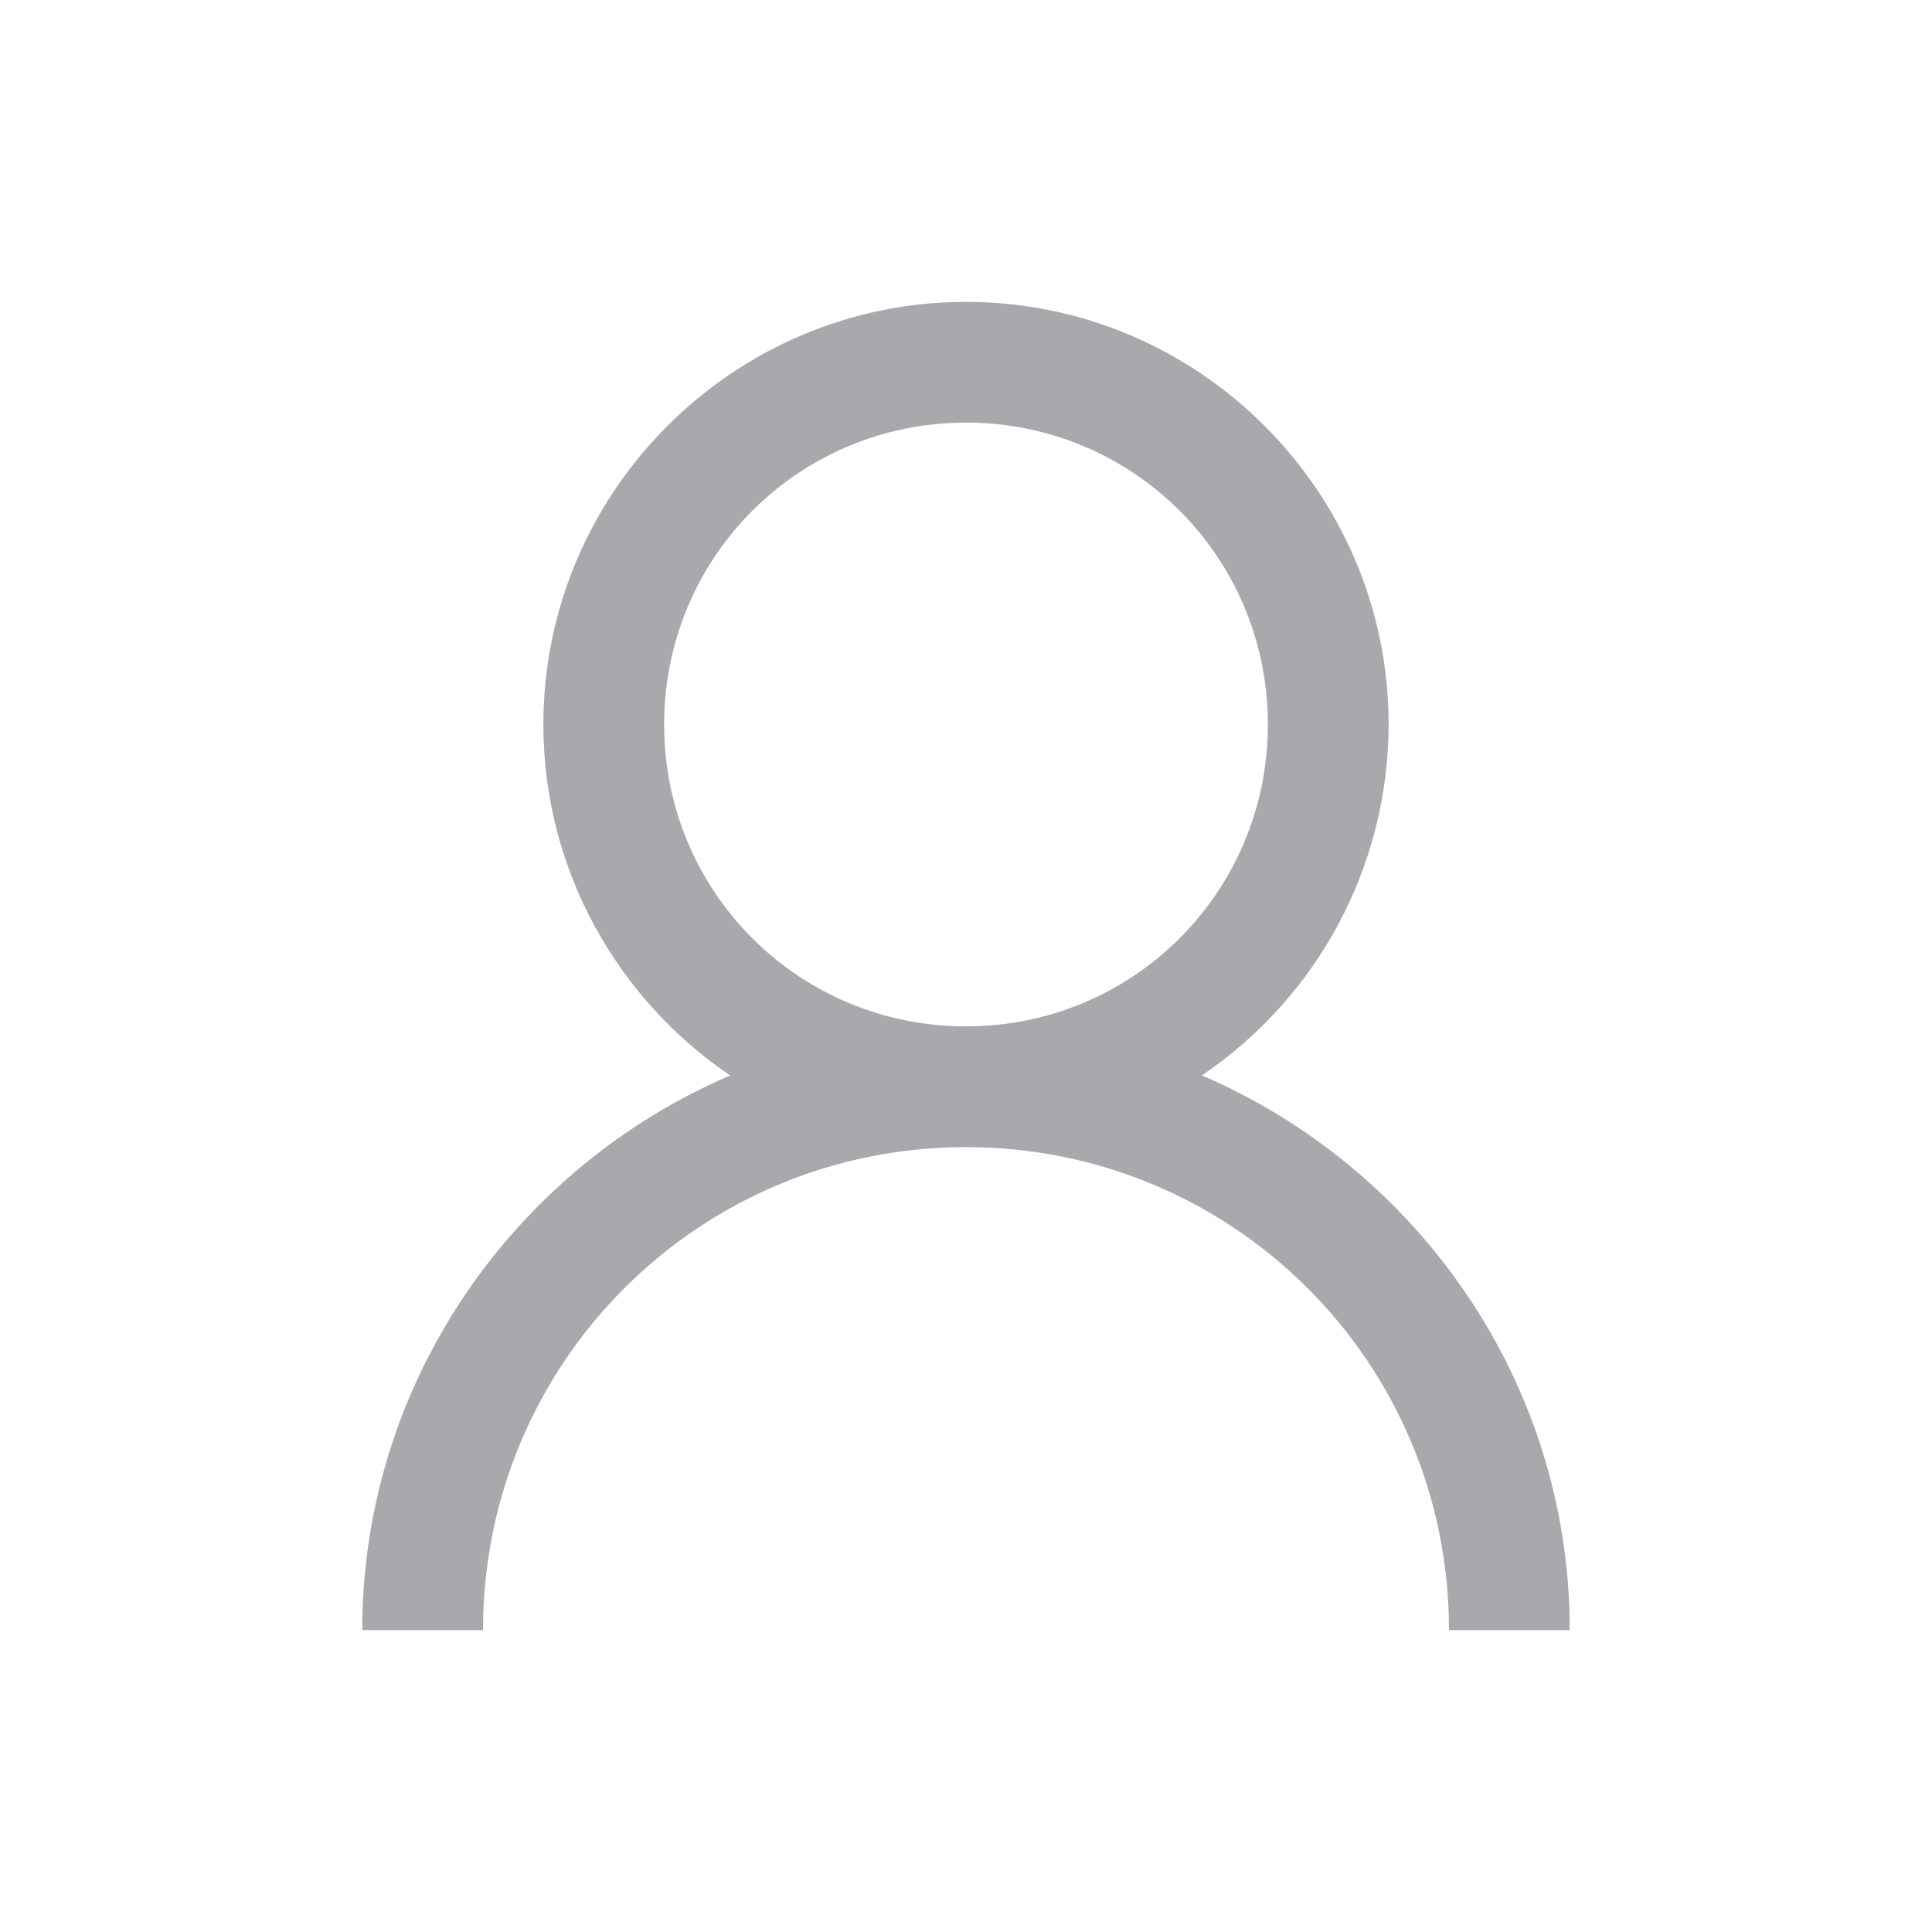 <svg width="130" height="130" viewBox="0 0 130 130" fill="none" xmlns="http://www.w3.org/2000/svg">
<path d="M65 20.312C49.339 20.312 36.562 33.089 36.562 48.75C36.562 58.541 41.559 67.234 49.132 72.365C34.641 78.581 24.375 92.962 24.375 109.688H32.5C32.5 91.691 47.003 77.188 65 77.188C82.997 77.188 97.5 91.691 97.5 109.688H105.625C105.625 92.962 95.359 78.585 80.868 72.361C84.733 69.752 87.9 66.236 90.091 62.12C92.282 58.004 93.431 53.413 93.438 48.75C93.438 33.089 80.661 20.312 65 20.312ZM65 28.438C76.265 28.438 85.312 37.485 85.312 48.75C85.312 60.015 76.265 69.062 65 69.062C53.735 69.062 44.688 60.015 44.688 48.75C44.688 37.485 53.735 28.438 65 28.438Z" fill="#A7A9AC"/>
</svg>
